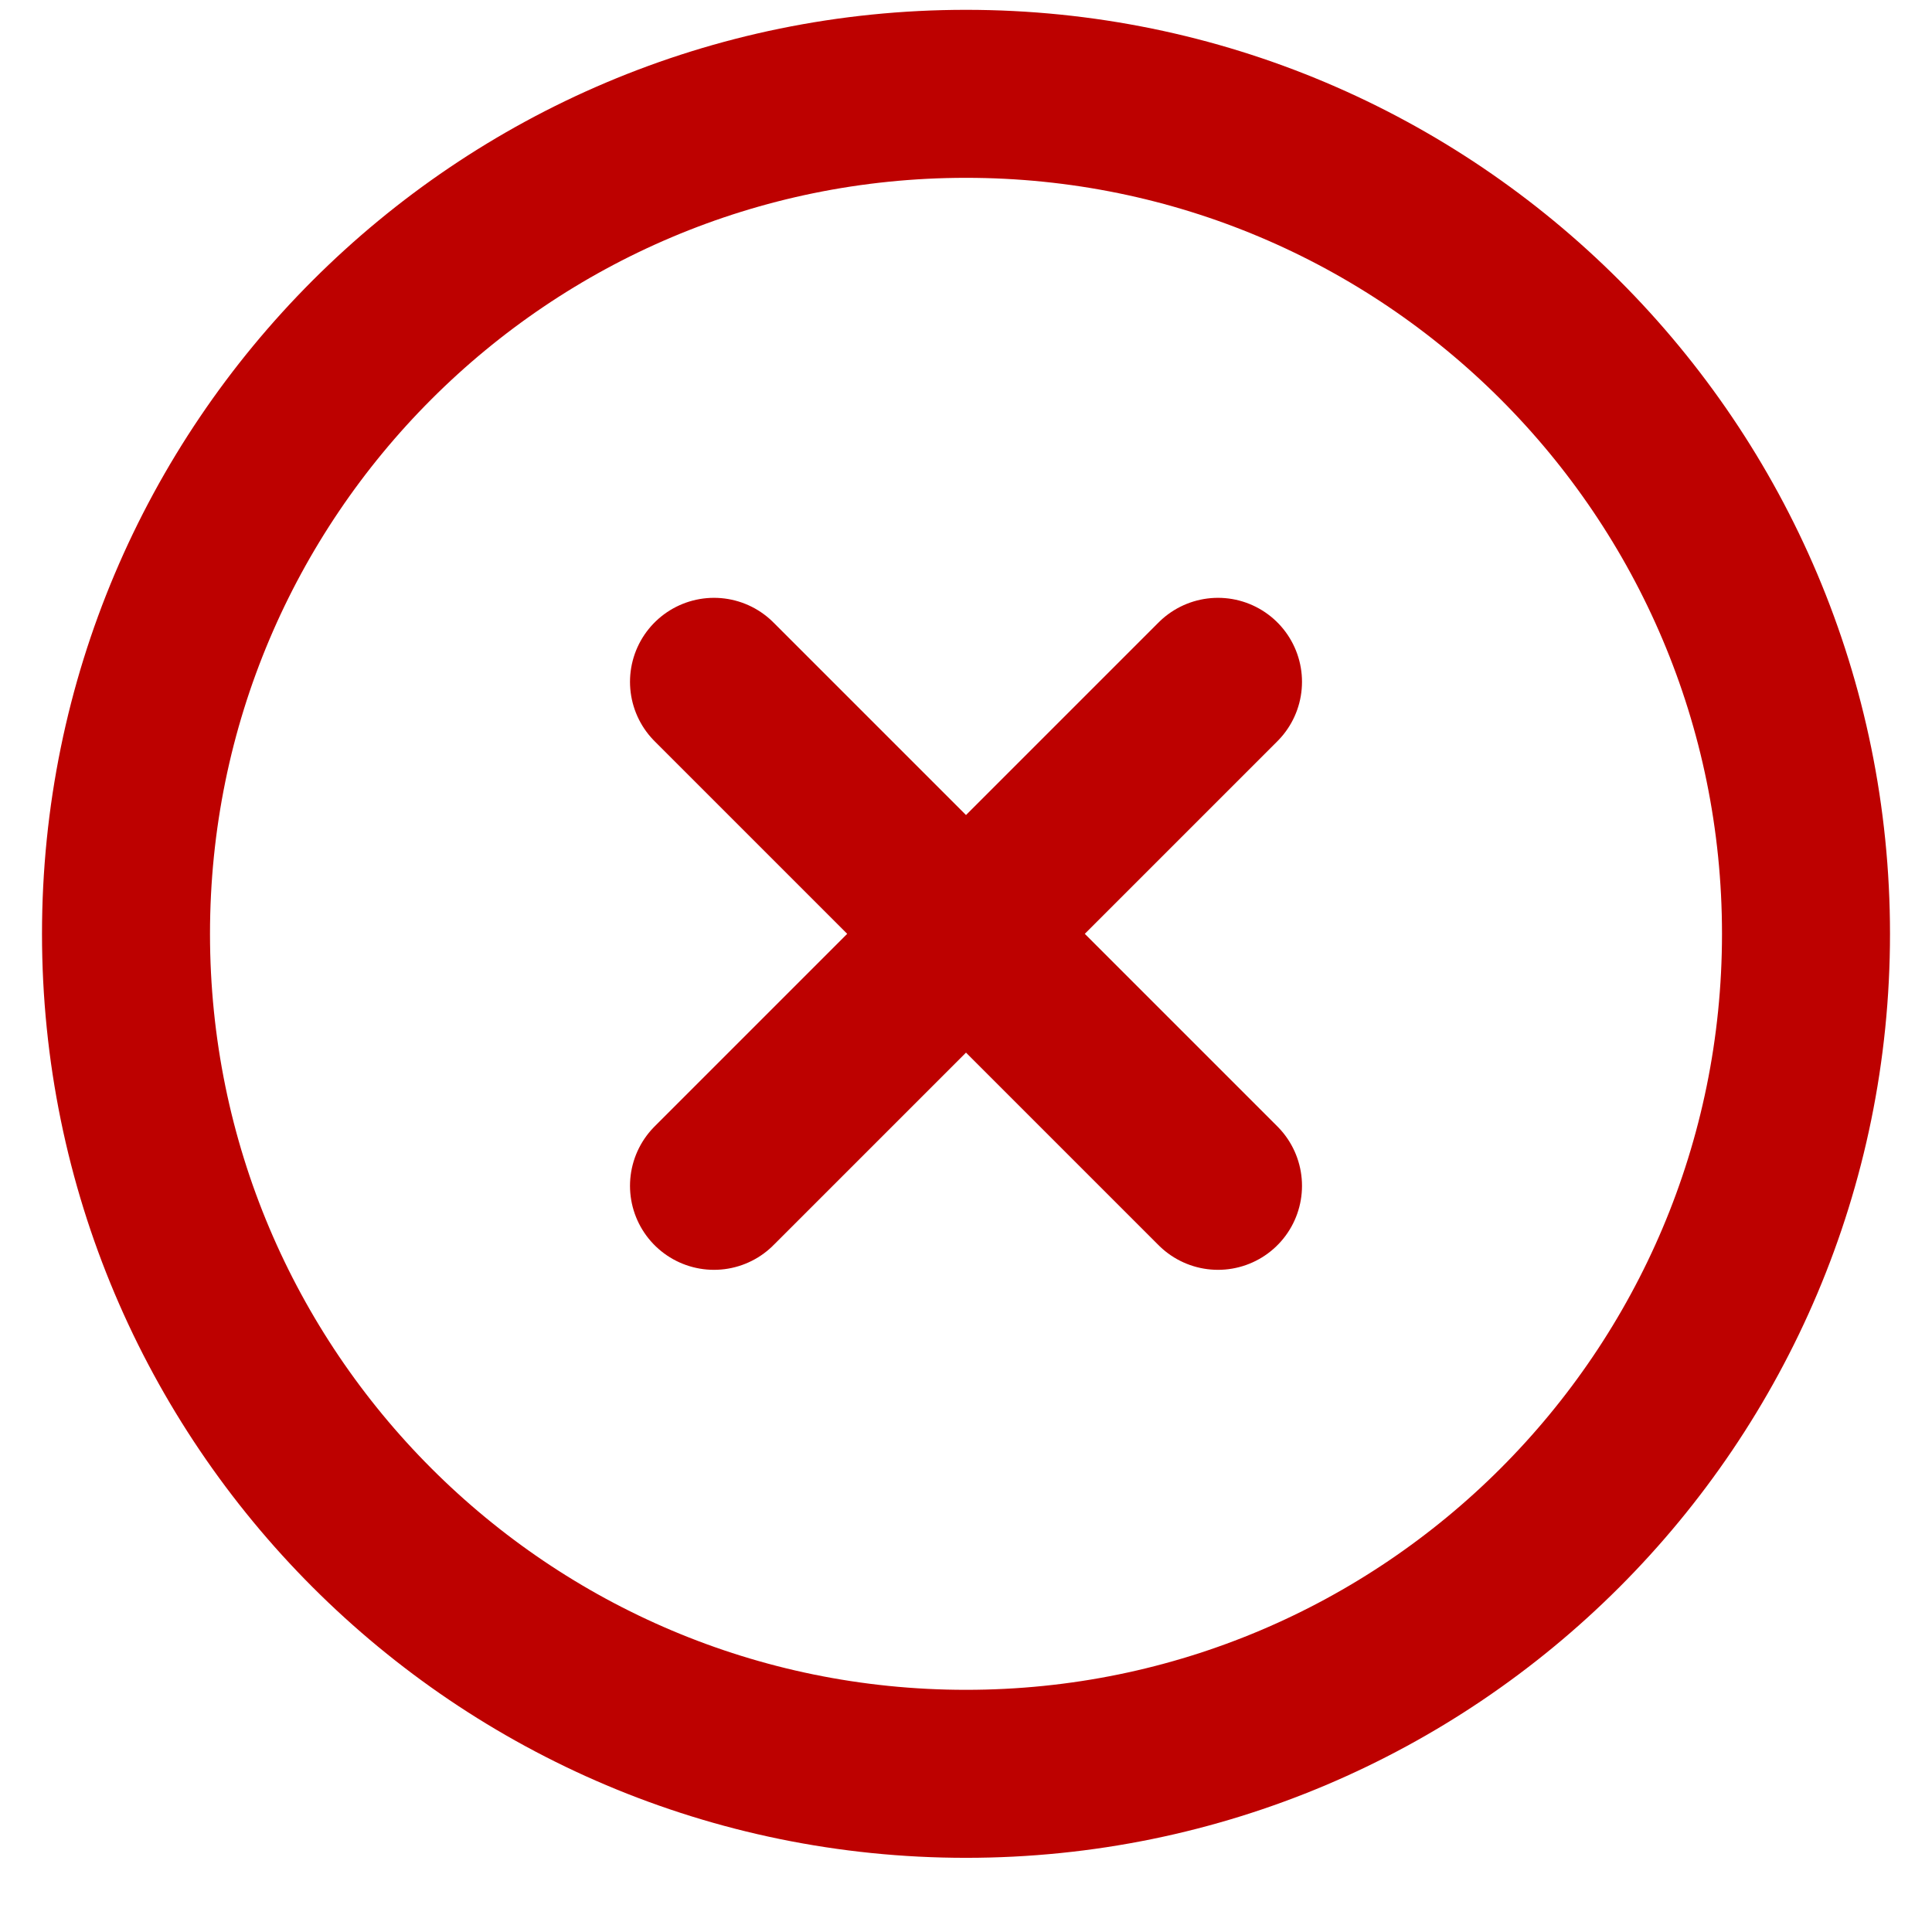 <?xml version="1.0" encoding="UTF-8"?> <svg xmlns="http://www.w3.org/2000/svg" width="23" height="23" viewBox="0 0 23 23" fill="none"><path d="M14.5 8.117L8.5 14.117M8.5 8.117L14.5 14.117M21.5 11.117C21.5 16.64 17.023 21.117 11.5 21.117C5.977 21.117 1.5 16.64 1.5 11.117C1.5 5.594 5.977 1.117 11.5 1.117C17.023 1.117 21.5 5.594 21.5 11.117Z" stroke="#BD0100" stroke-width="2" stroke-linecap="round" stroke-linejoin="round"></path></svg> 